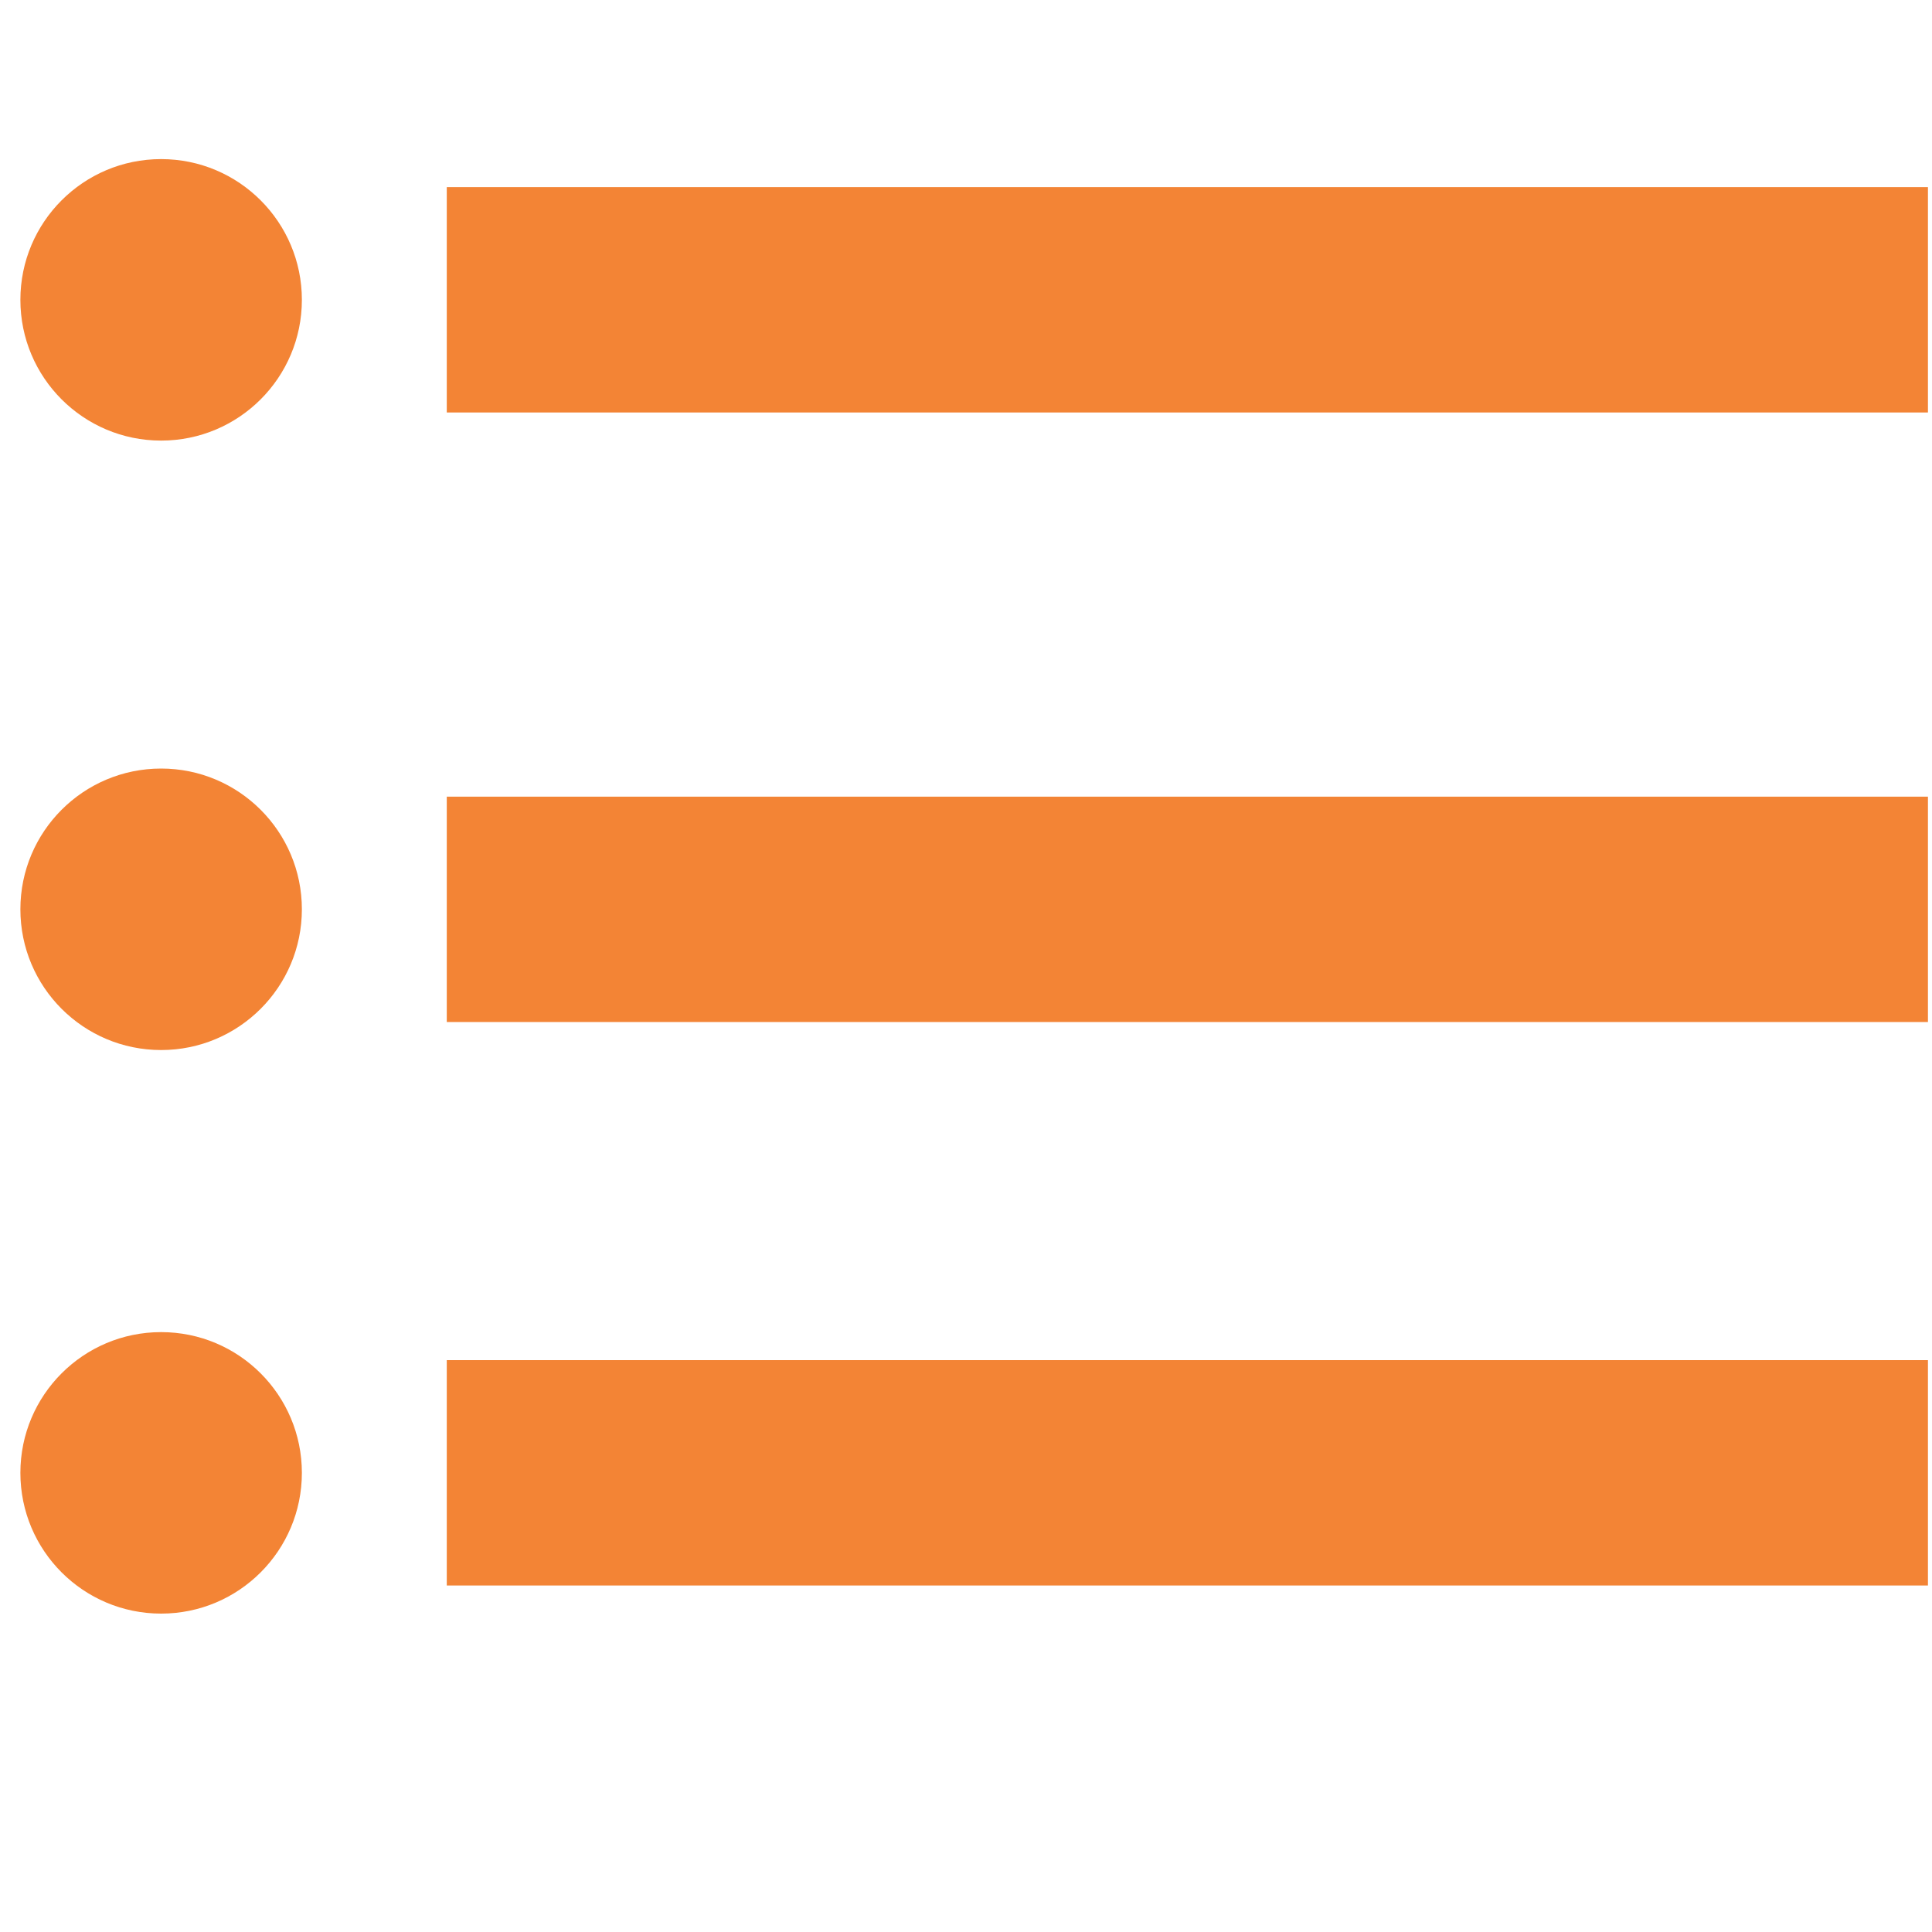 <?xml version="1.0" encoding="utf-8"?>
<!-- Generator: Adobe Illustrator 16.0.0, SVG Export Plug-In . SVG Version: 6.00 Build 0)  -->
<!DOCTYPE svg PUBLIC "-//W3C//DTD SVG 1.1//EN" "http://www.w3.org/Graphics/SVG/1.1/DTD/svg11.dtd">
<svg version="1.1" id="图层_1" xmlns="http://www.w3.org/2000/svg" xmlns:xlink="http://www.w3.org/1999/xlink" x="0px" y="0px"
	 width="20px" height="20px" viewBox="0 0 20 20" enable-background="new 0 0 20 20" xml:space="preserve">
<circle fill="#F38435" cx="1.668" cy="3.104" r="1.457"/>
<circle fill="#F38435" cx="1.668" cy="9.413" r="1.457"/>
<circle fill="#F38435" cx="1.668" cy="15.247" r="1.457"/>
<rect x="4.625" y="1.937" fill="#F38435" width="15.333" height="2.333"/>
<rect x="4.625" y="8.247" fill="#F38435" width="15.333" height="2.333"/>
<rect x="4.625" y="14.08" fill="#F38435" width="15.333" height="2.333"/>
</svg>

